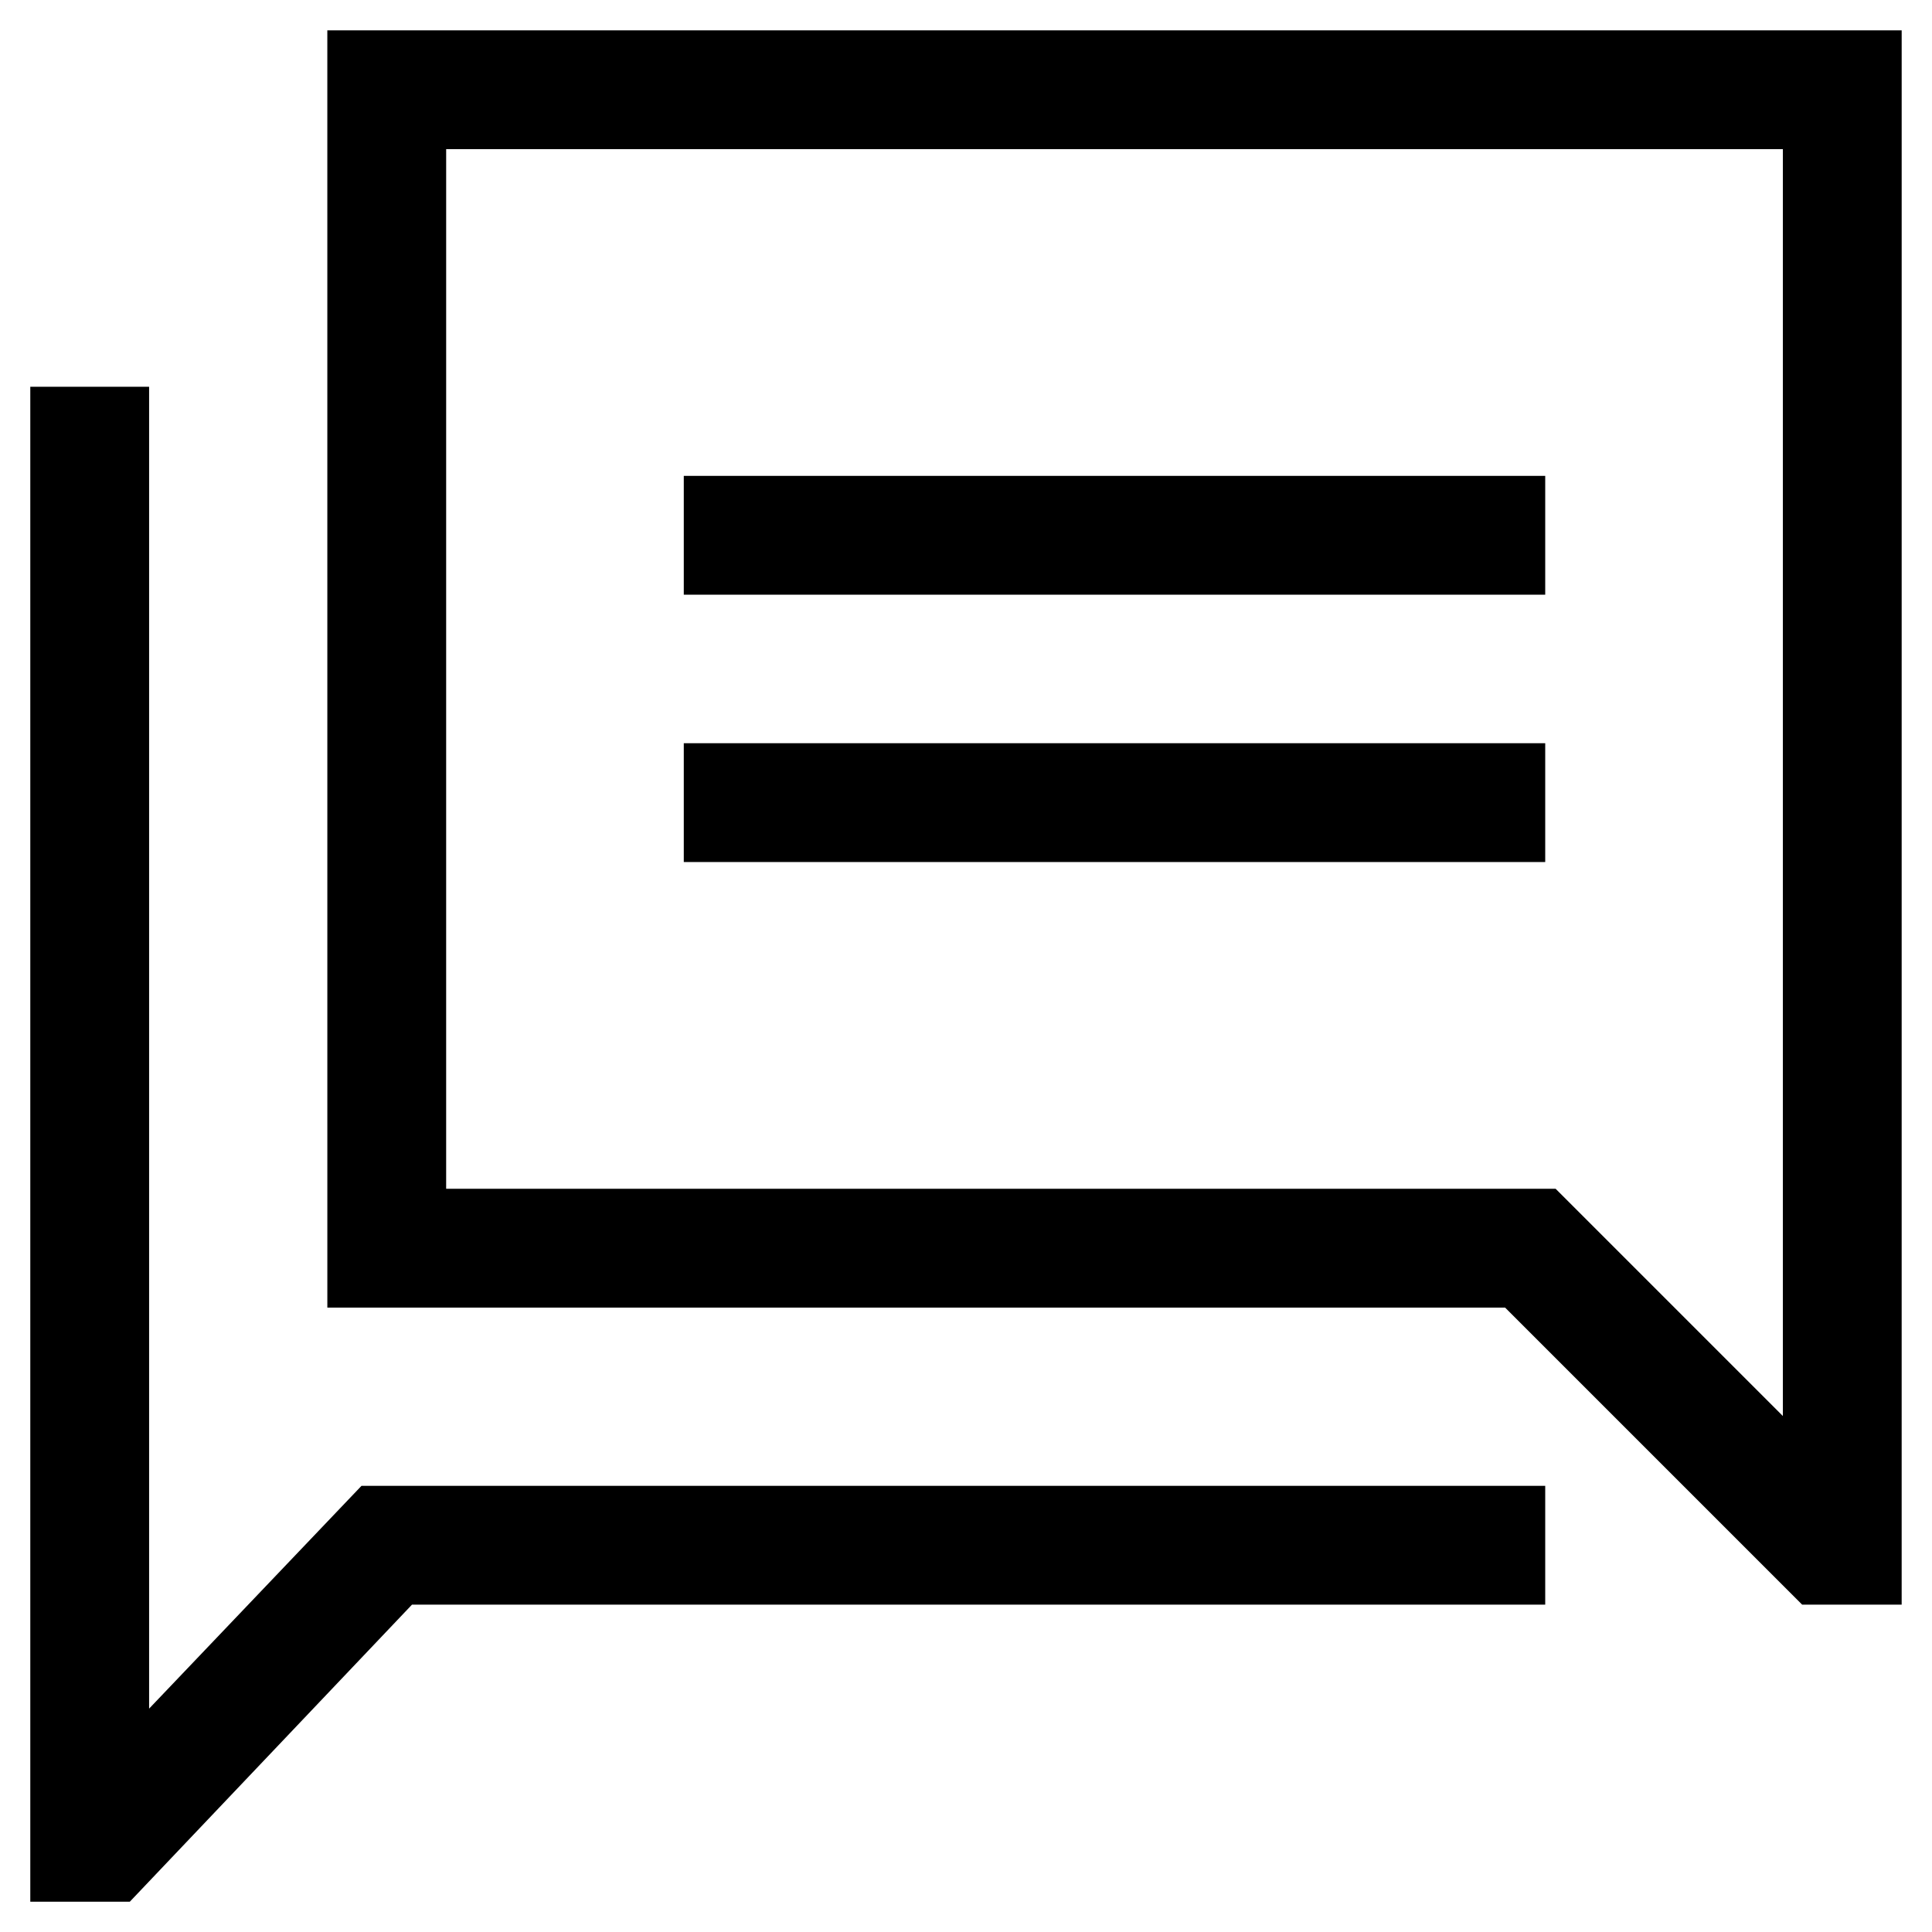 <?xml version="1.0" encoding="UTF-8"?>
<!-- Uploaded to: ICON Repo, www.iconrepo.com, Generator: ICON Repo Mixer Tools -->
<svg fill="#000000" width="800px" height="800px" version="1.1" viewBox="144 144 512 512" xmlns="http://www.w3.org/2000/svg">
 <g>
  <path d="m253.18 569.25h300.32v-31.488h-313.7l-56.285 59.043v-350.31h-31.488v401.48h26.371z"/>
  <path d="m230.75 490.53h312.12l78.719 78.719h26.371l0.004-417.21h-417.22zm31.488-307.01h354.24v335.74l-60.223-60.223h-294.02z"/>
  <path d="m325.21 270.11h228.29v31.488h-228.29z"/>
  <path d="m325.21 340.96h228.29v31.488h-228.29z"/>
 </g>
</svg>